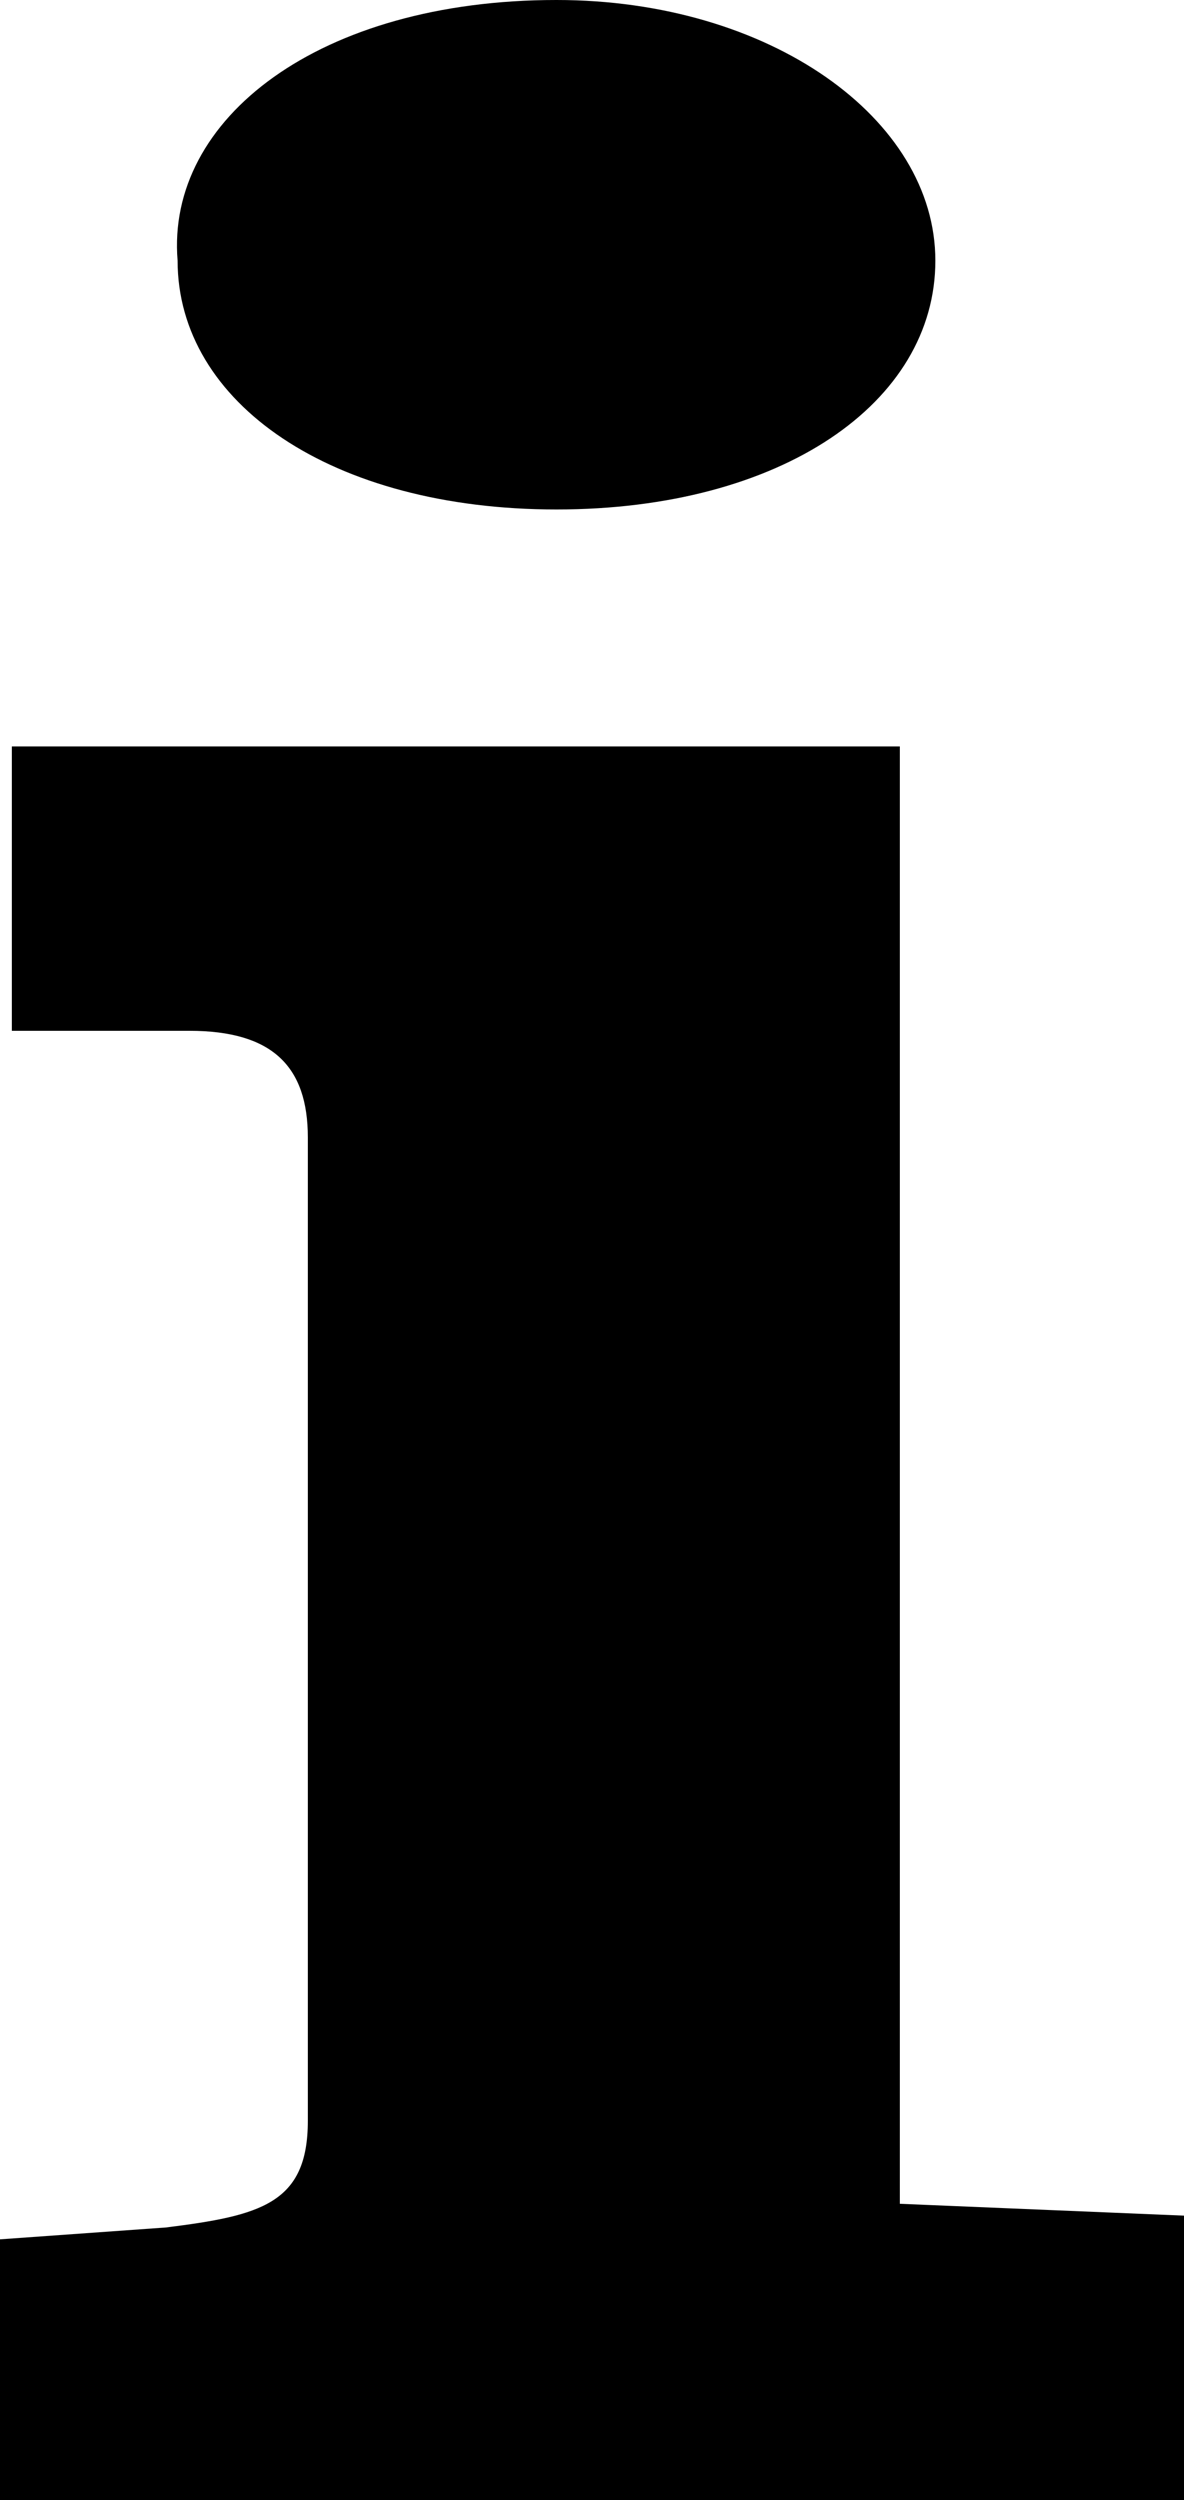 <?xml version="1.0" encoding="utf-8"?>
<!-- Generator: Adobe Illustrator 22.0.1, SVG Export Plug-In . SVG Version: 6.00 Build 0)  -->
<svg version="1.1" id="Capa_1" xmlns="http://www.w3.org/2000/svg" xmlns:xlink="http://www.w3.org/1999/xlink" x="0px" y="0px"
	 viewBox="0 0 10 21.1" style="enable-background:new 0 0 10 21.1;fill:302D2D;" xml:space="preserve">
<g>
	<path d="M7.6,18.6l2.4,0.1v2.4H0v-2.2l1.4-0.1c0.8-0.1,1.2-0.2,1.2-0.9V9.6c0-0.6-0.3-0.9-1-0.9L0.1,8.7V6.3h7.5
		C7.6,6.3,7.6,18.6,7.6,18.6z M4.7,0c1.8,0,3.2,1,3.2,2.2c0,1.2-1.3,2.1-3.2,2.1c-1.9,0-3.2-0.9-3.2-2.1C1.4,1,2.7,0,4.7,0z"/>
</g>
</svg>
